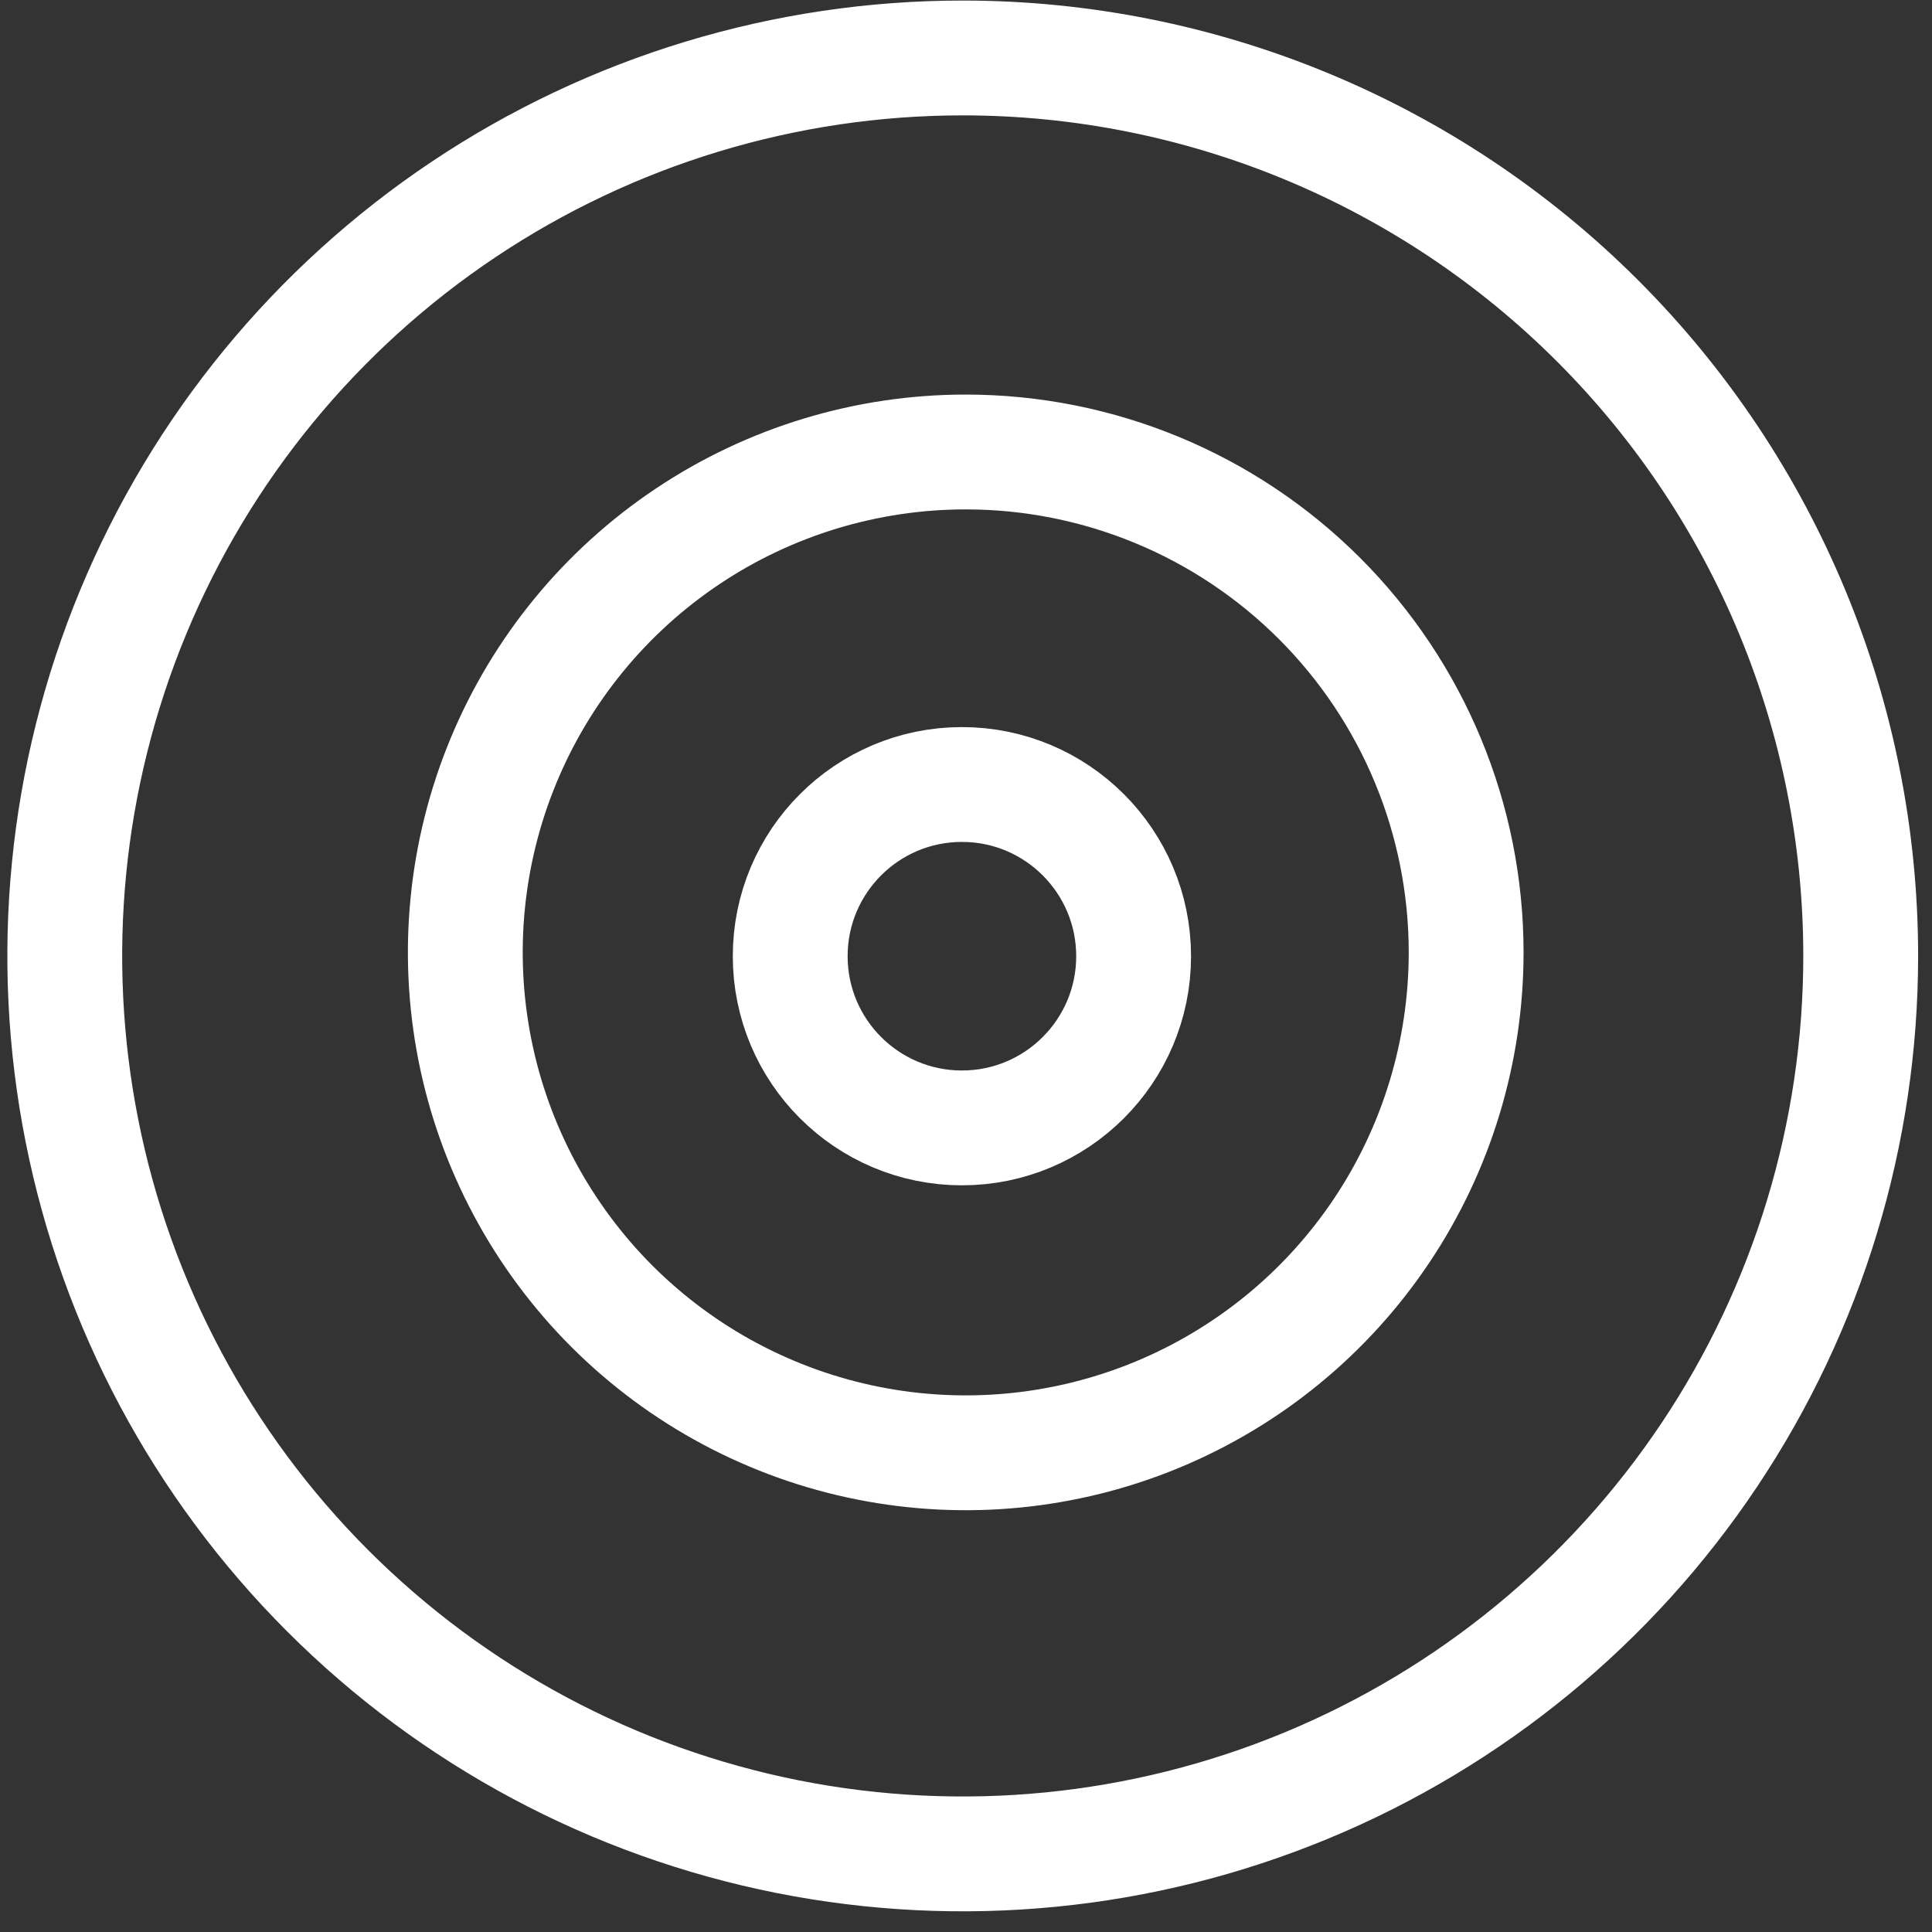 <svg width="71" height="71" viewBox="0 0 71 71" fill="none" xmlns="http://www.w3.org/2000/svg">
<rect x="0" y="0" width="71" height="71" fill="#333333" stroke="none"/>
<path d="M68.38 35.13C68.38 41.657 66.445 48.037 62.818 53.464C59.192 58.891 54.038 63.12 48.008 65.618C41.978 68.116 35.343 68.769 28.942 67.496C22.541 66.222 16.661 63.08 12.046 58.464C7.43 53.849 4.287 47.969 3.014 41.568C1.741 35.166 2.394 28.531 4.892 22.501C7.39 16.471 11.619 11.318 17.046 7.691C22.473 4.065 28.853 2.13 35.38 2.13C44.132 2.13 52.526 5.607 58.714 11.795C64.903 17.984 68.38 26.378 68.38 35.13Z" stroke="white" stroke-width="4.22" stroke-miterlimit="10"/>
<path d="M53.88 35C53.88 38.637 52.802 42.193 50.781 45.217C48.76 48.241 45.888 50.598 42.528 51.99C39.167 53.382 35.47 53.746 31.902 53.036C28.335 52.327 25.058 50.575 22.486 48.004C19.915 45.432 18.163 42.155 17.453 38.588C16.744 35.02 17.108 31.323 18.5 27.962C19.892 24.602 22.249 21.73 25.273 19.709C28.297 17.688 31.853 16.61 35.49 16.61C40.367 16.61 45.045 18.547 48.494 21.996C51.943 25.445 53.88 30.122 53.88 35Z" stroke="white" stroke-width="4.22" stroke-miterlimit="10"/>
<path d="M35.35 41.45C38.835 41.45 41.66 38.625 41.66 35.14C41.66 31.655 38.835 28.83 35.35 28.83C31.865 28.83 29.04 31.655 29.04 35.14C29.04 38.625 31.865 41.45 35.35 41.45Z" stroke="white" stroke-width="4.22" stroke-miterlimit="10"/>
</svg>
